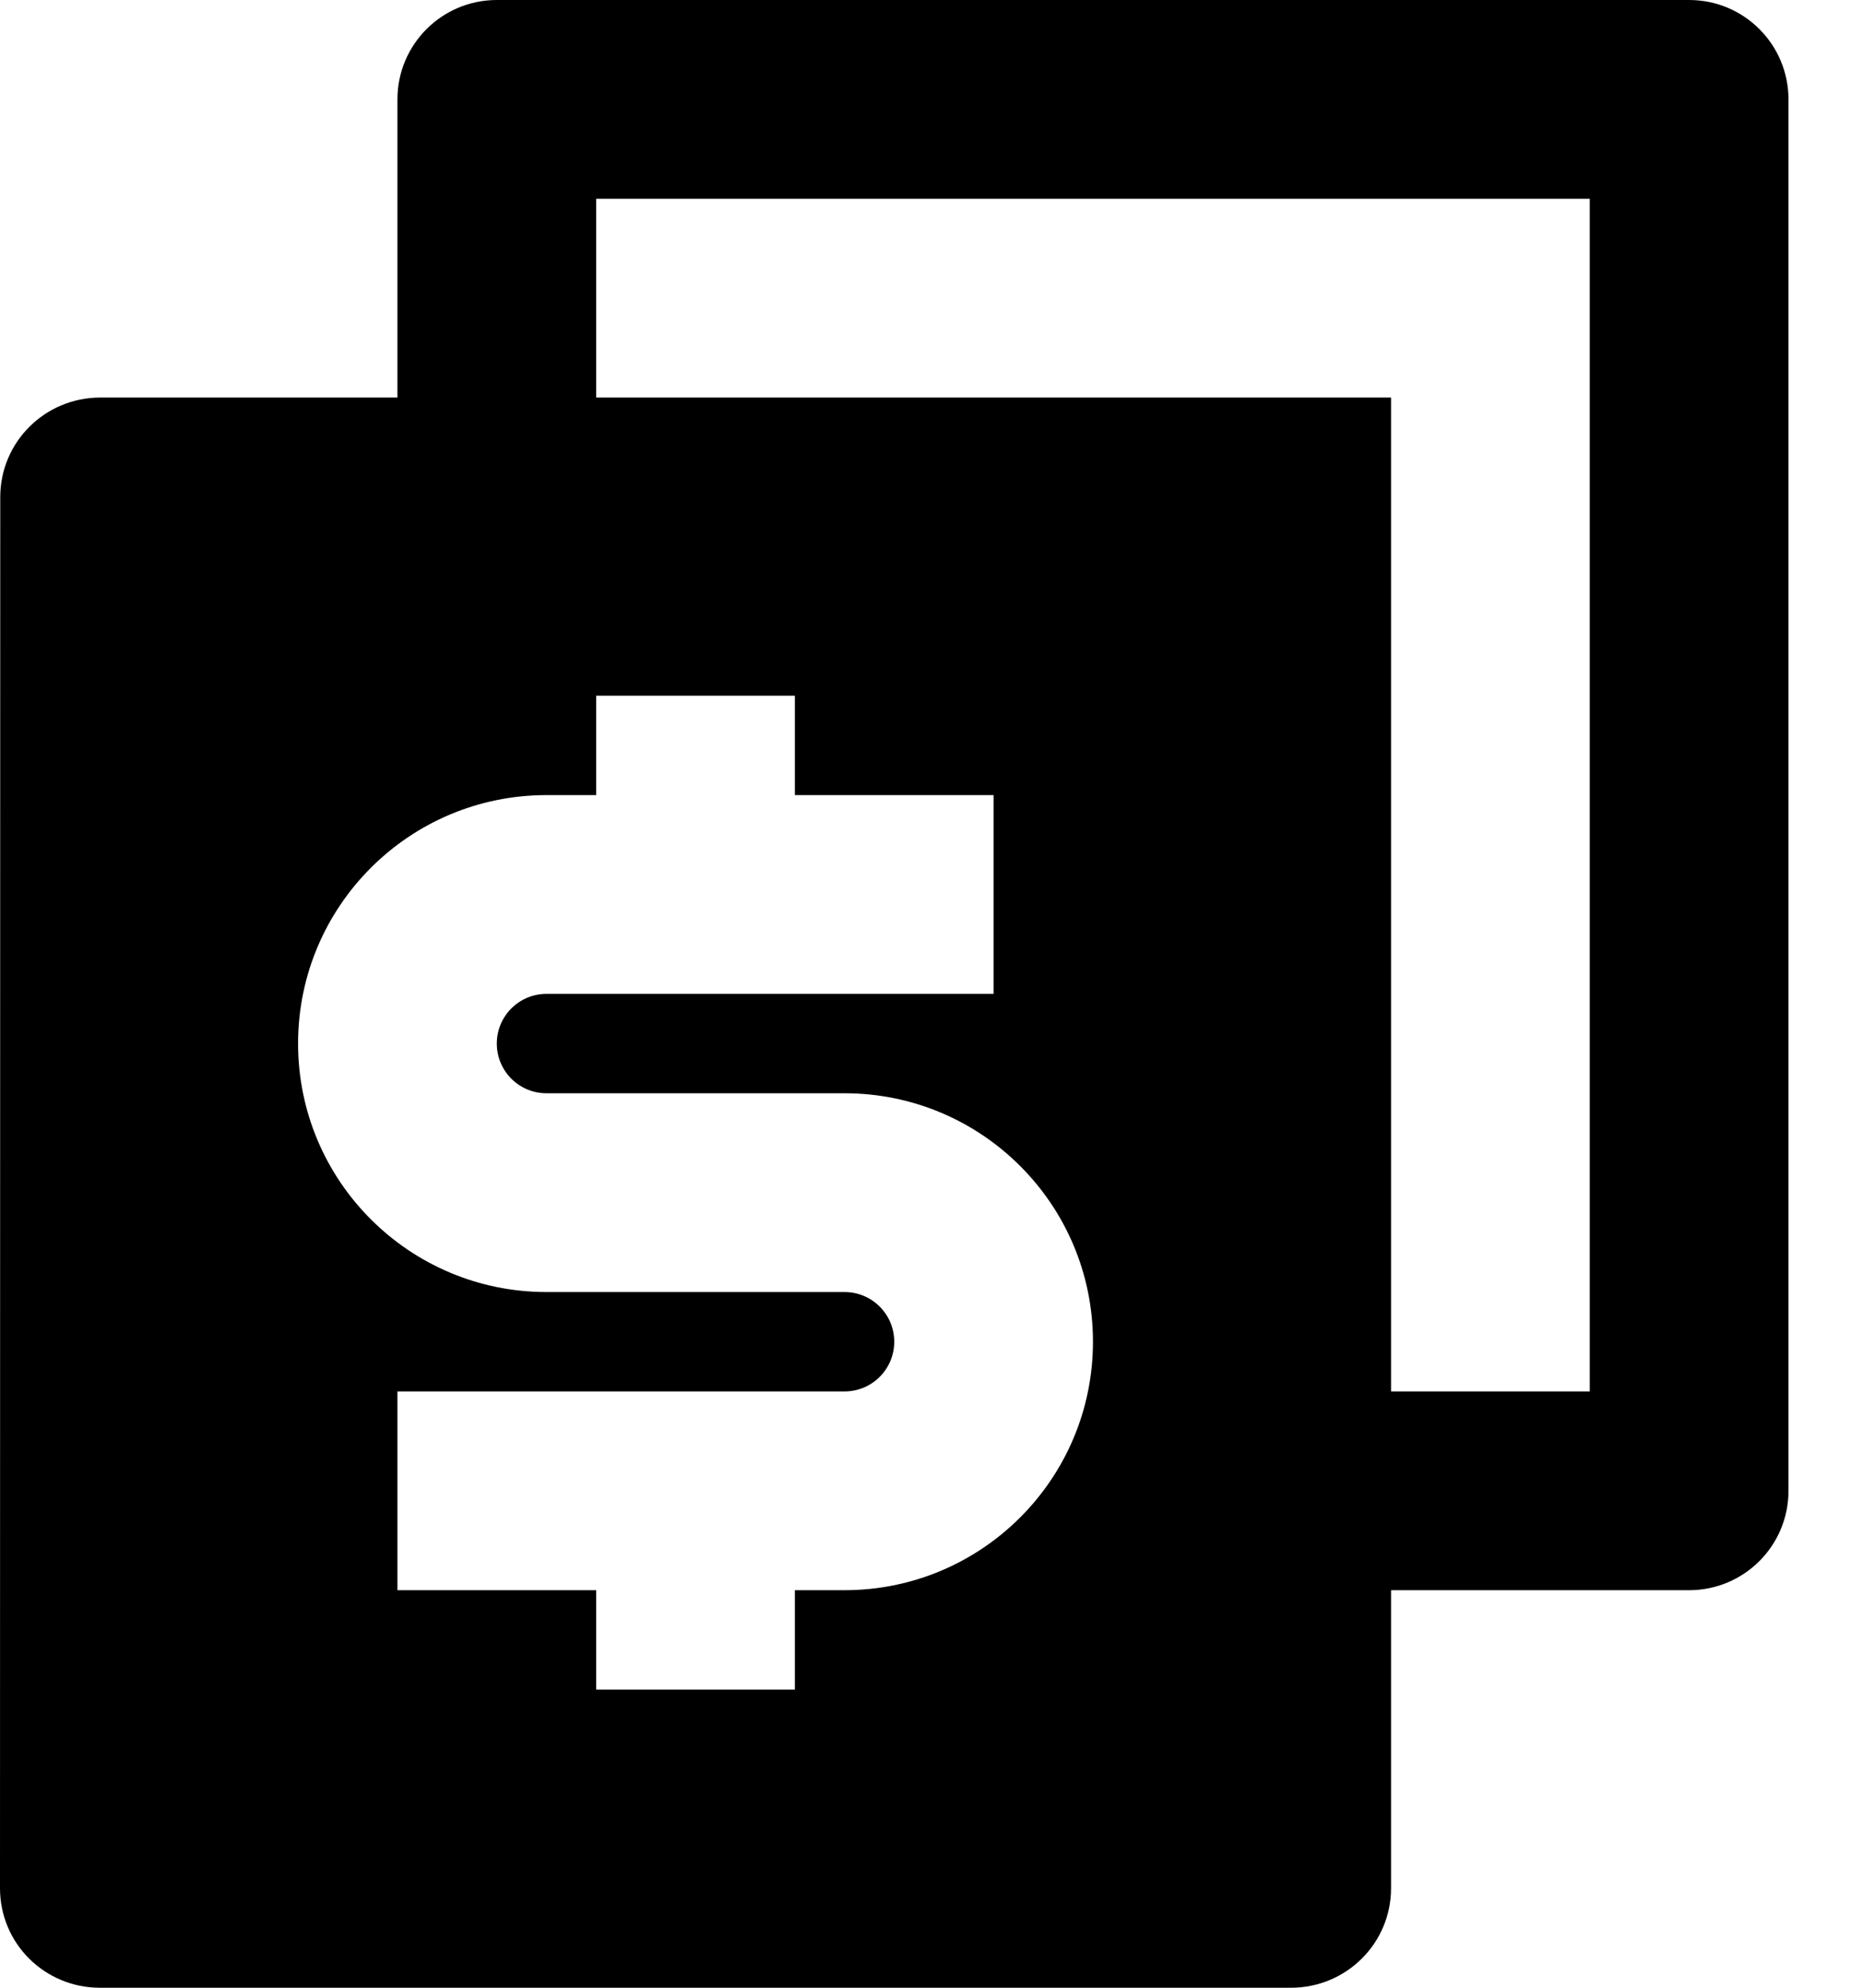 <svg width="15" height="16" viewBox="0 0 15 16" fill="none" xmlns="http://www.w3.org/2000/svg">
<path d="M11.2 11.2H12.8V1.6H4.8V3.2H11.2V11.2ZM11.2 12.8V15.199C11.2 15.642 10.84 16 10.394 16H0.805C0.36 16 0 15.644 0 15.199L0.002 4.001C0.002 3.558 0.362 3.2 0.808 3.2H3.2V0.8C3.2 0.358 3.558 0 4 0H13.6C14.042 0 14.4 0.358 14.4 0.8V12C14.4 12.442 14.042 12.8 13.6 12.8H11.2ZM3.2 11.2V12.8H4.8V13.6H6.4V12.8H6.8C7.904 12.8 8.8 11.905 8.8 10.8C8.8 9.695 7.904 8.8 6.8 8.8H4.4C4.179 8.8 4 8.621 4 8.4C4 8.179 4.179 8 4.4 8H8V6.4H6.4V5.6H4.8V6.4H4.4C3.295 6.4 2.4 7.295 2.4 8.4C2.4 9.505 3.295 10.4 4.4 10.4H6.8C7.021 10.4 7.2 10.579 7.2 10.8C7.2 11.021 7.021 11.2 6.8 11.2H3.2Z" fill="black"/>
</svg>
